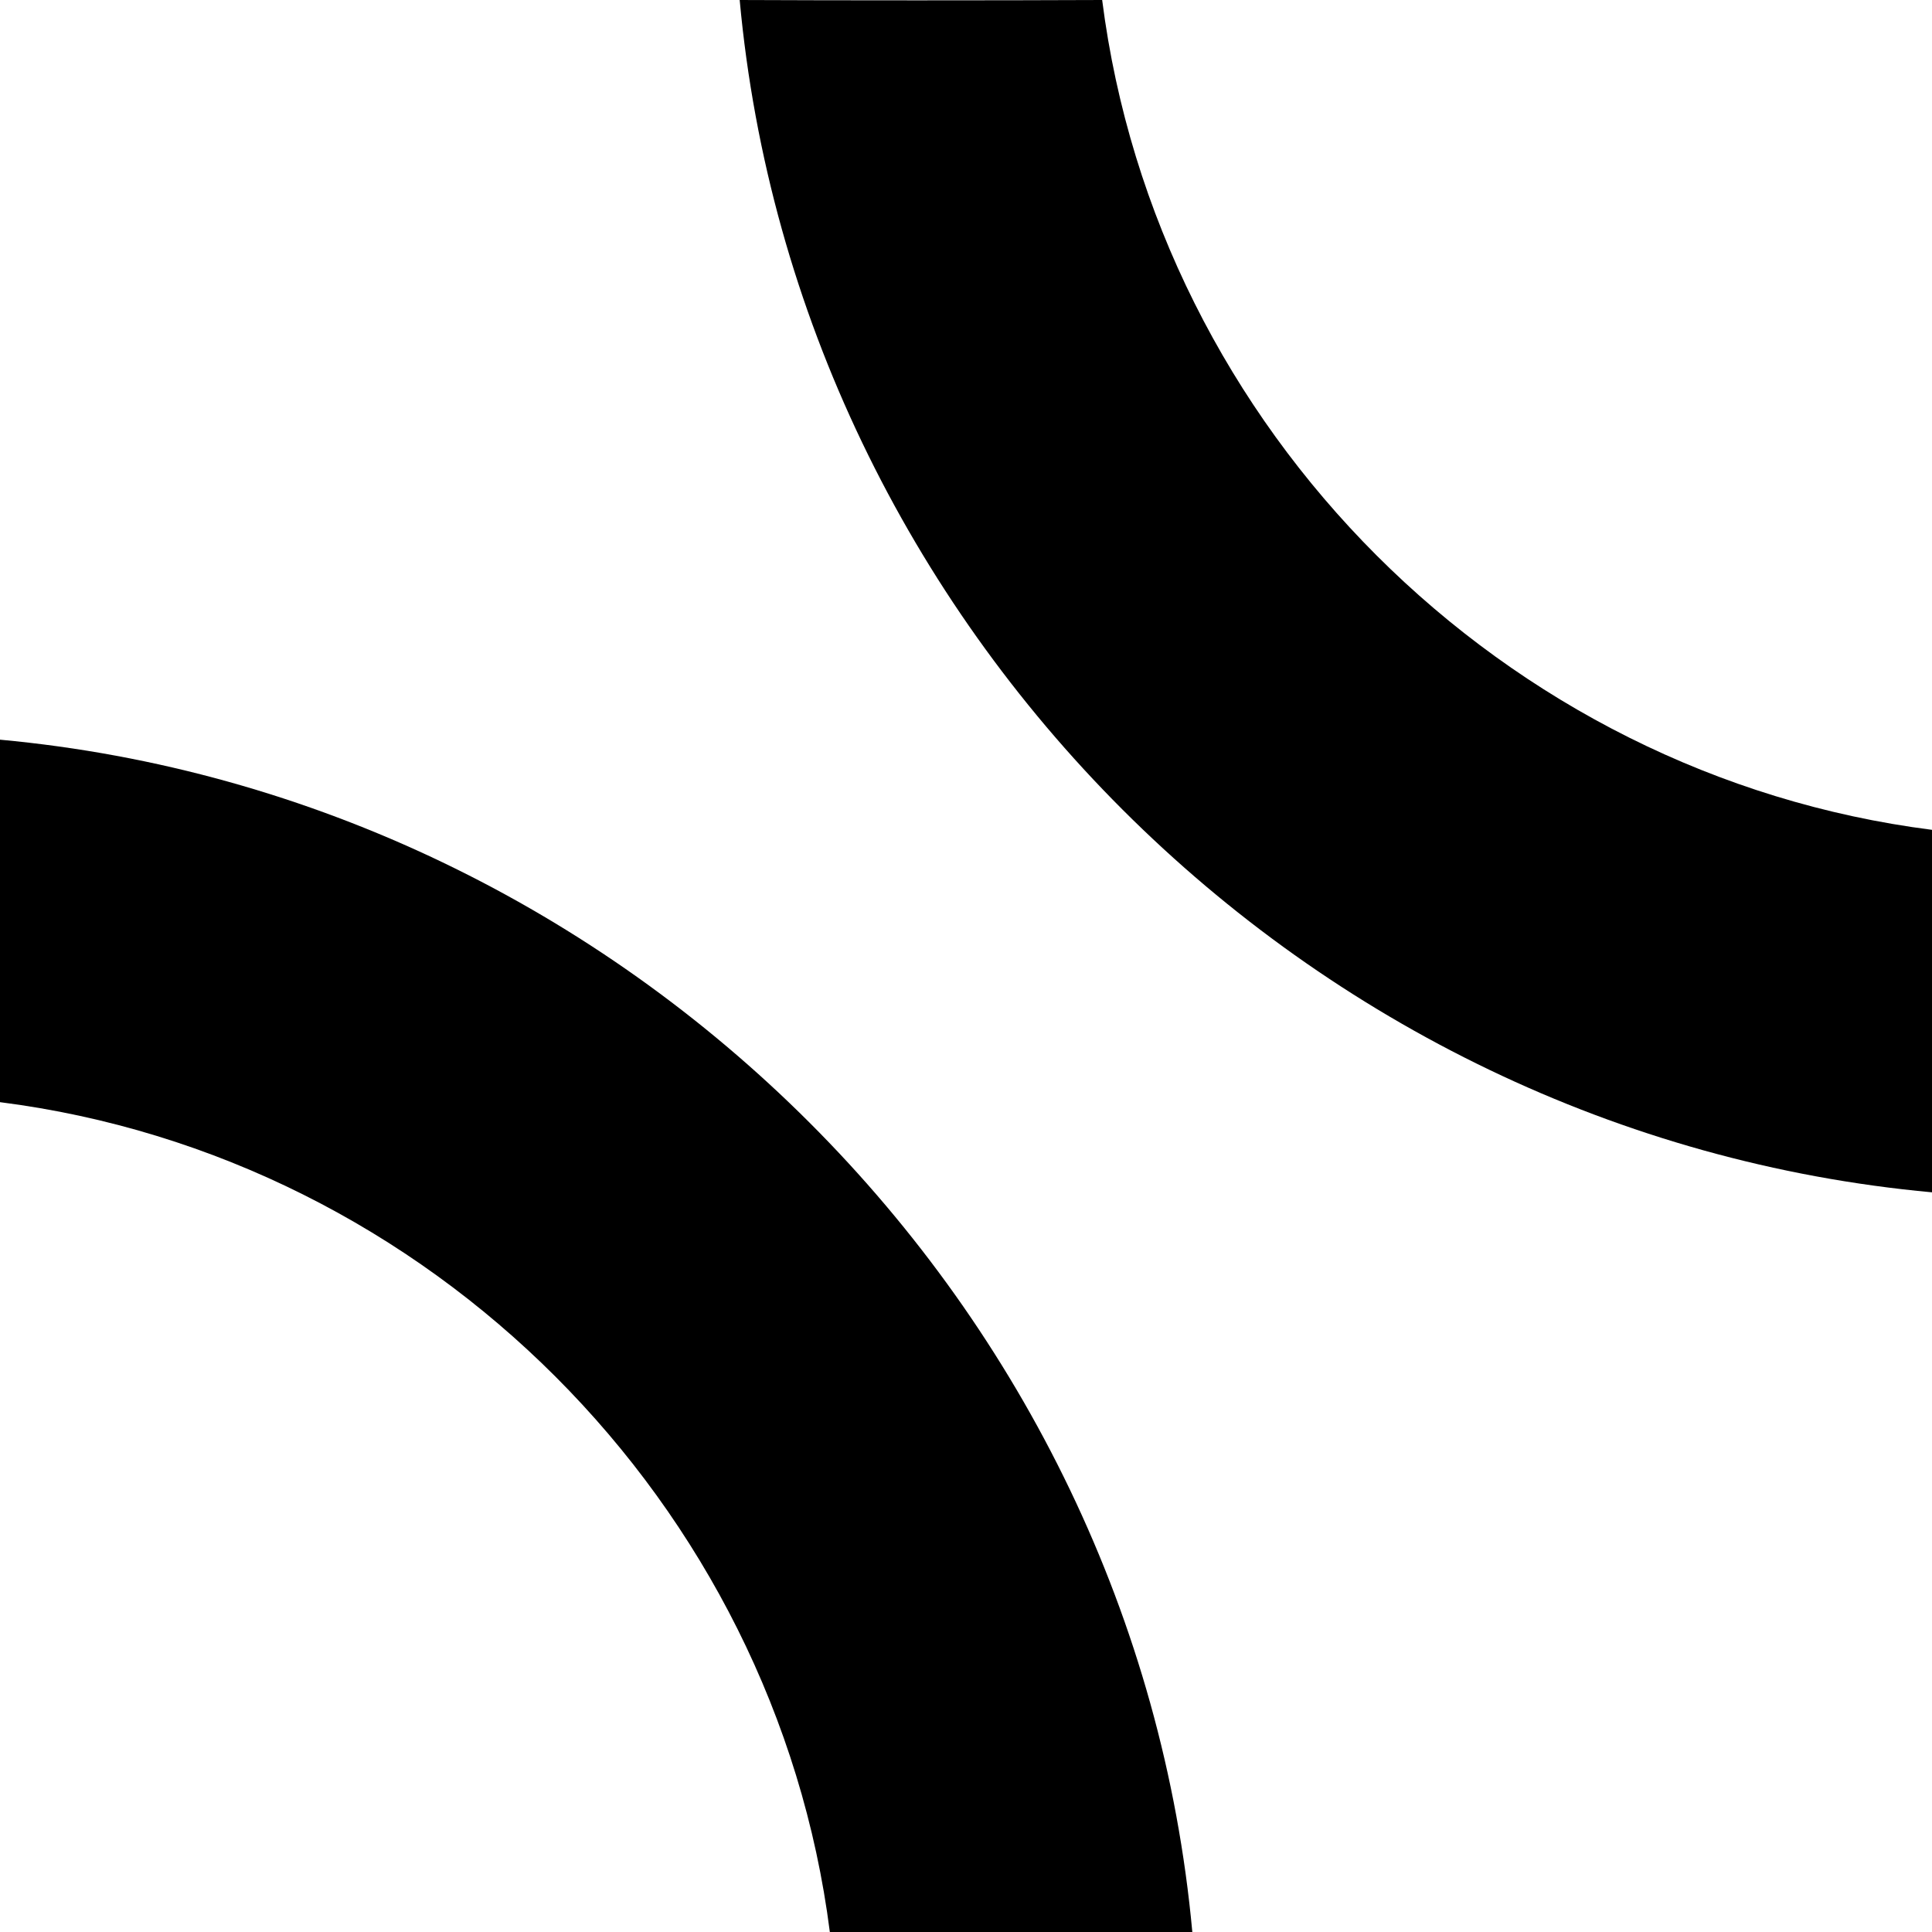 <?xml version="1.0" encoding="utf-8"?>
<!-- Generator: Adobe Illustrator 27.4.0, SVG Export Plug-In . SVG Version: 6.00 Build 0)  -->
<svg version="1.1" id="Layer_1" xmlns="http://www.w3.org/2000/svg" xmlns:xlink="http://www.w3.org/1999/xlink" x="0px" y="0px"
	 viewBox="0 0 42 42" style="enable-background:new 0 0 42 42;" xml:space="preserve">
<g>
	<g>
		<path d="M18.04,42h7.88C24.67,28.38,13.62,17.34,0,16.08v7.88C9.34,25.15,16.85,32.67,18.04,42z"/>
		<path d="M16.08,0C17.33,13.62,28.38,24.67,42,25.92v-7.88c-9.33-1.19-16.85-8.7-18.04-18.04C21.68,0.01,18.14,0.01,16.08,0z"/>
	</g>
</g>
</svg>
